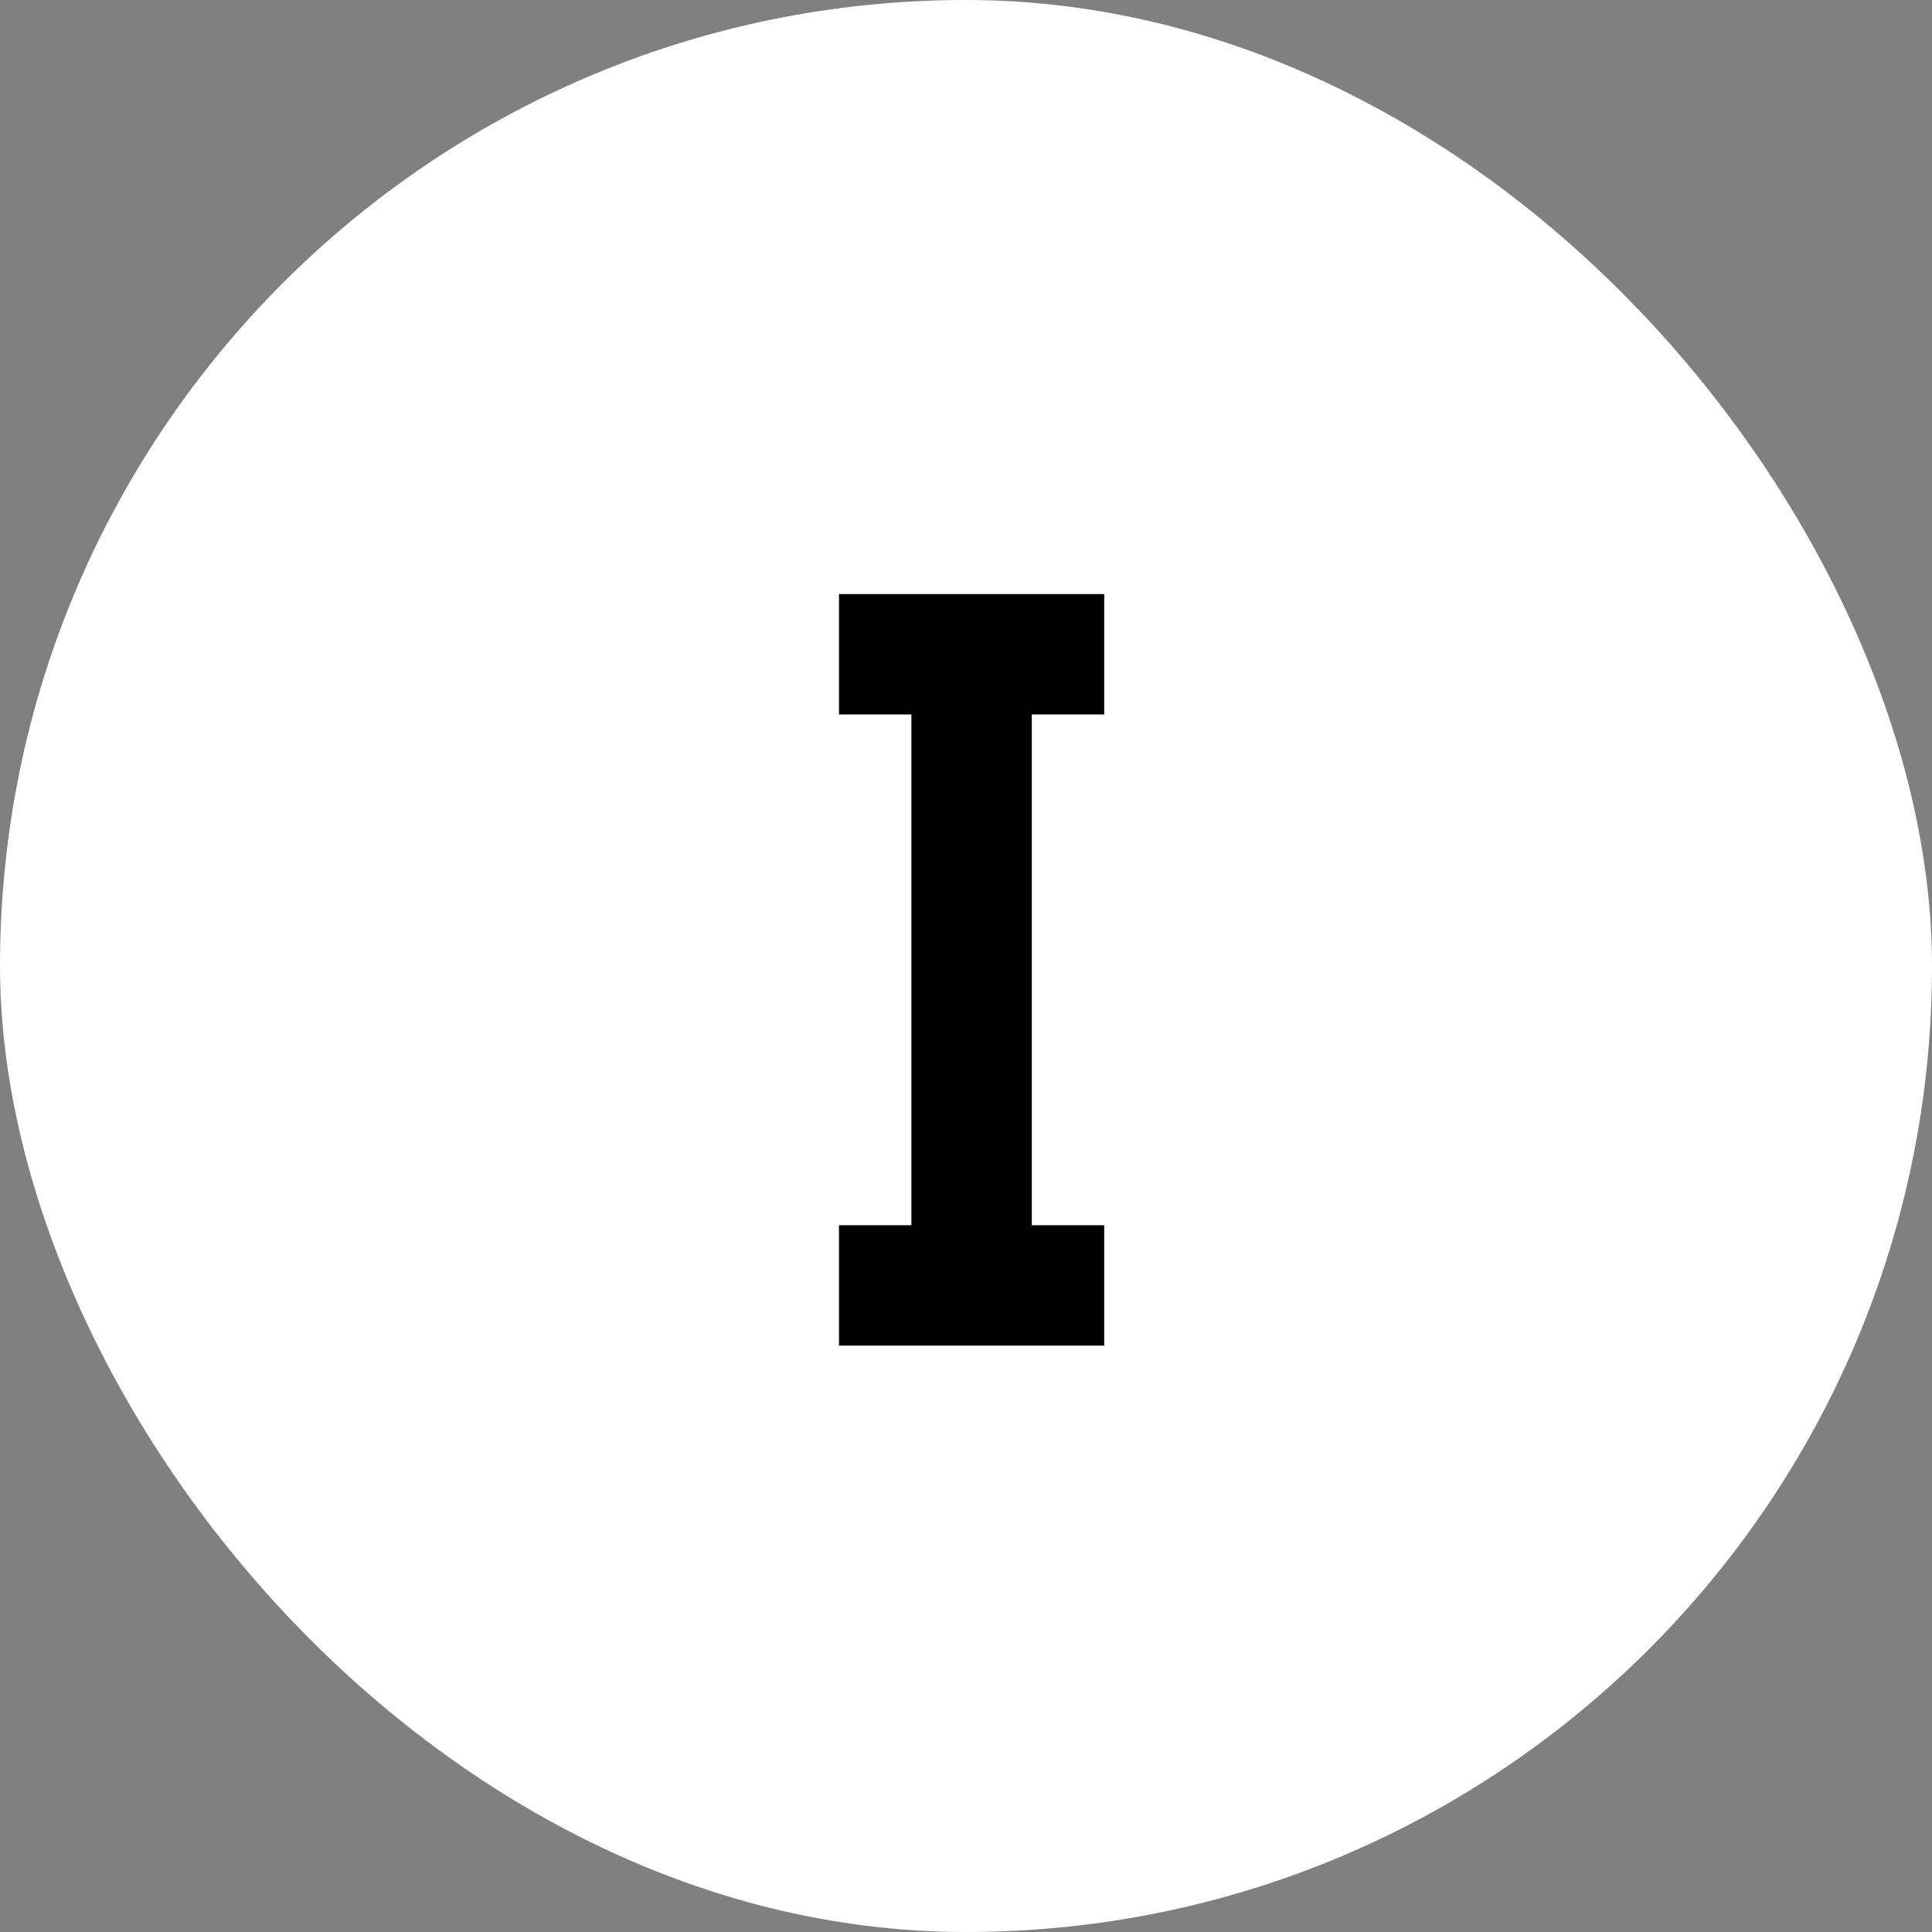 <?xml version="1.0" encoding="UTF-8"?> <svg xmlns="http://www.w3.org/2000/svg" width="251" height="251" viewBox="0 0 251 251" fill="none"><rect x="0" y="0" width="251" height="251" fill="#808080" stroke="none"/><rect width="251" height="251" rx="125.5" fill="white"></rect><path d="M126.228 85V167M109 85H143.455M109 167H143.455" stroke="black" stroke-width="15.641" stroke-miterlimit="10"></path></svg> 